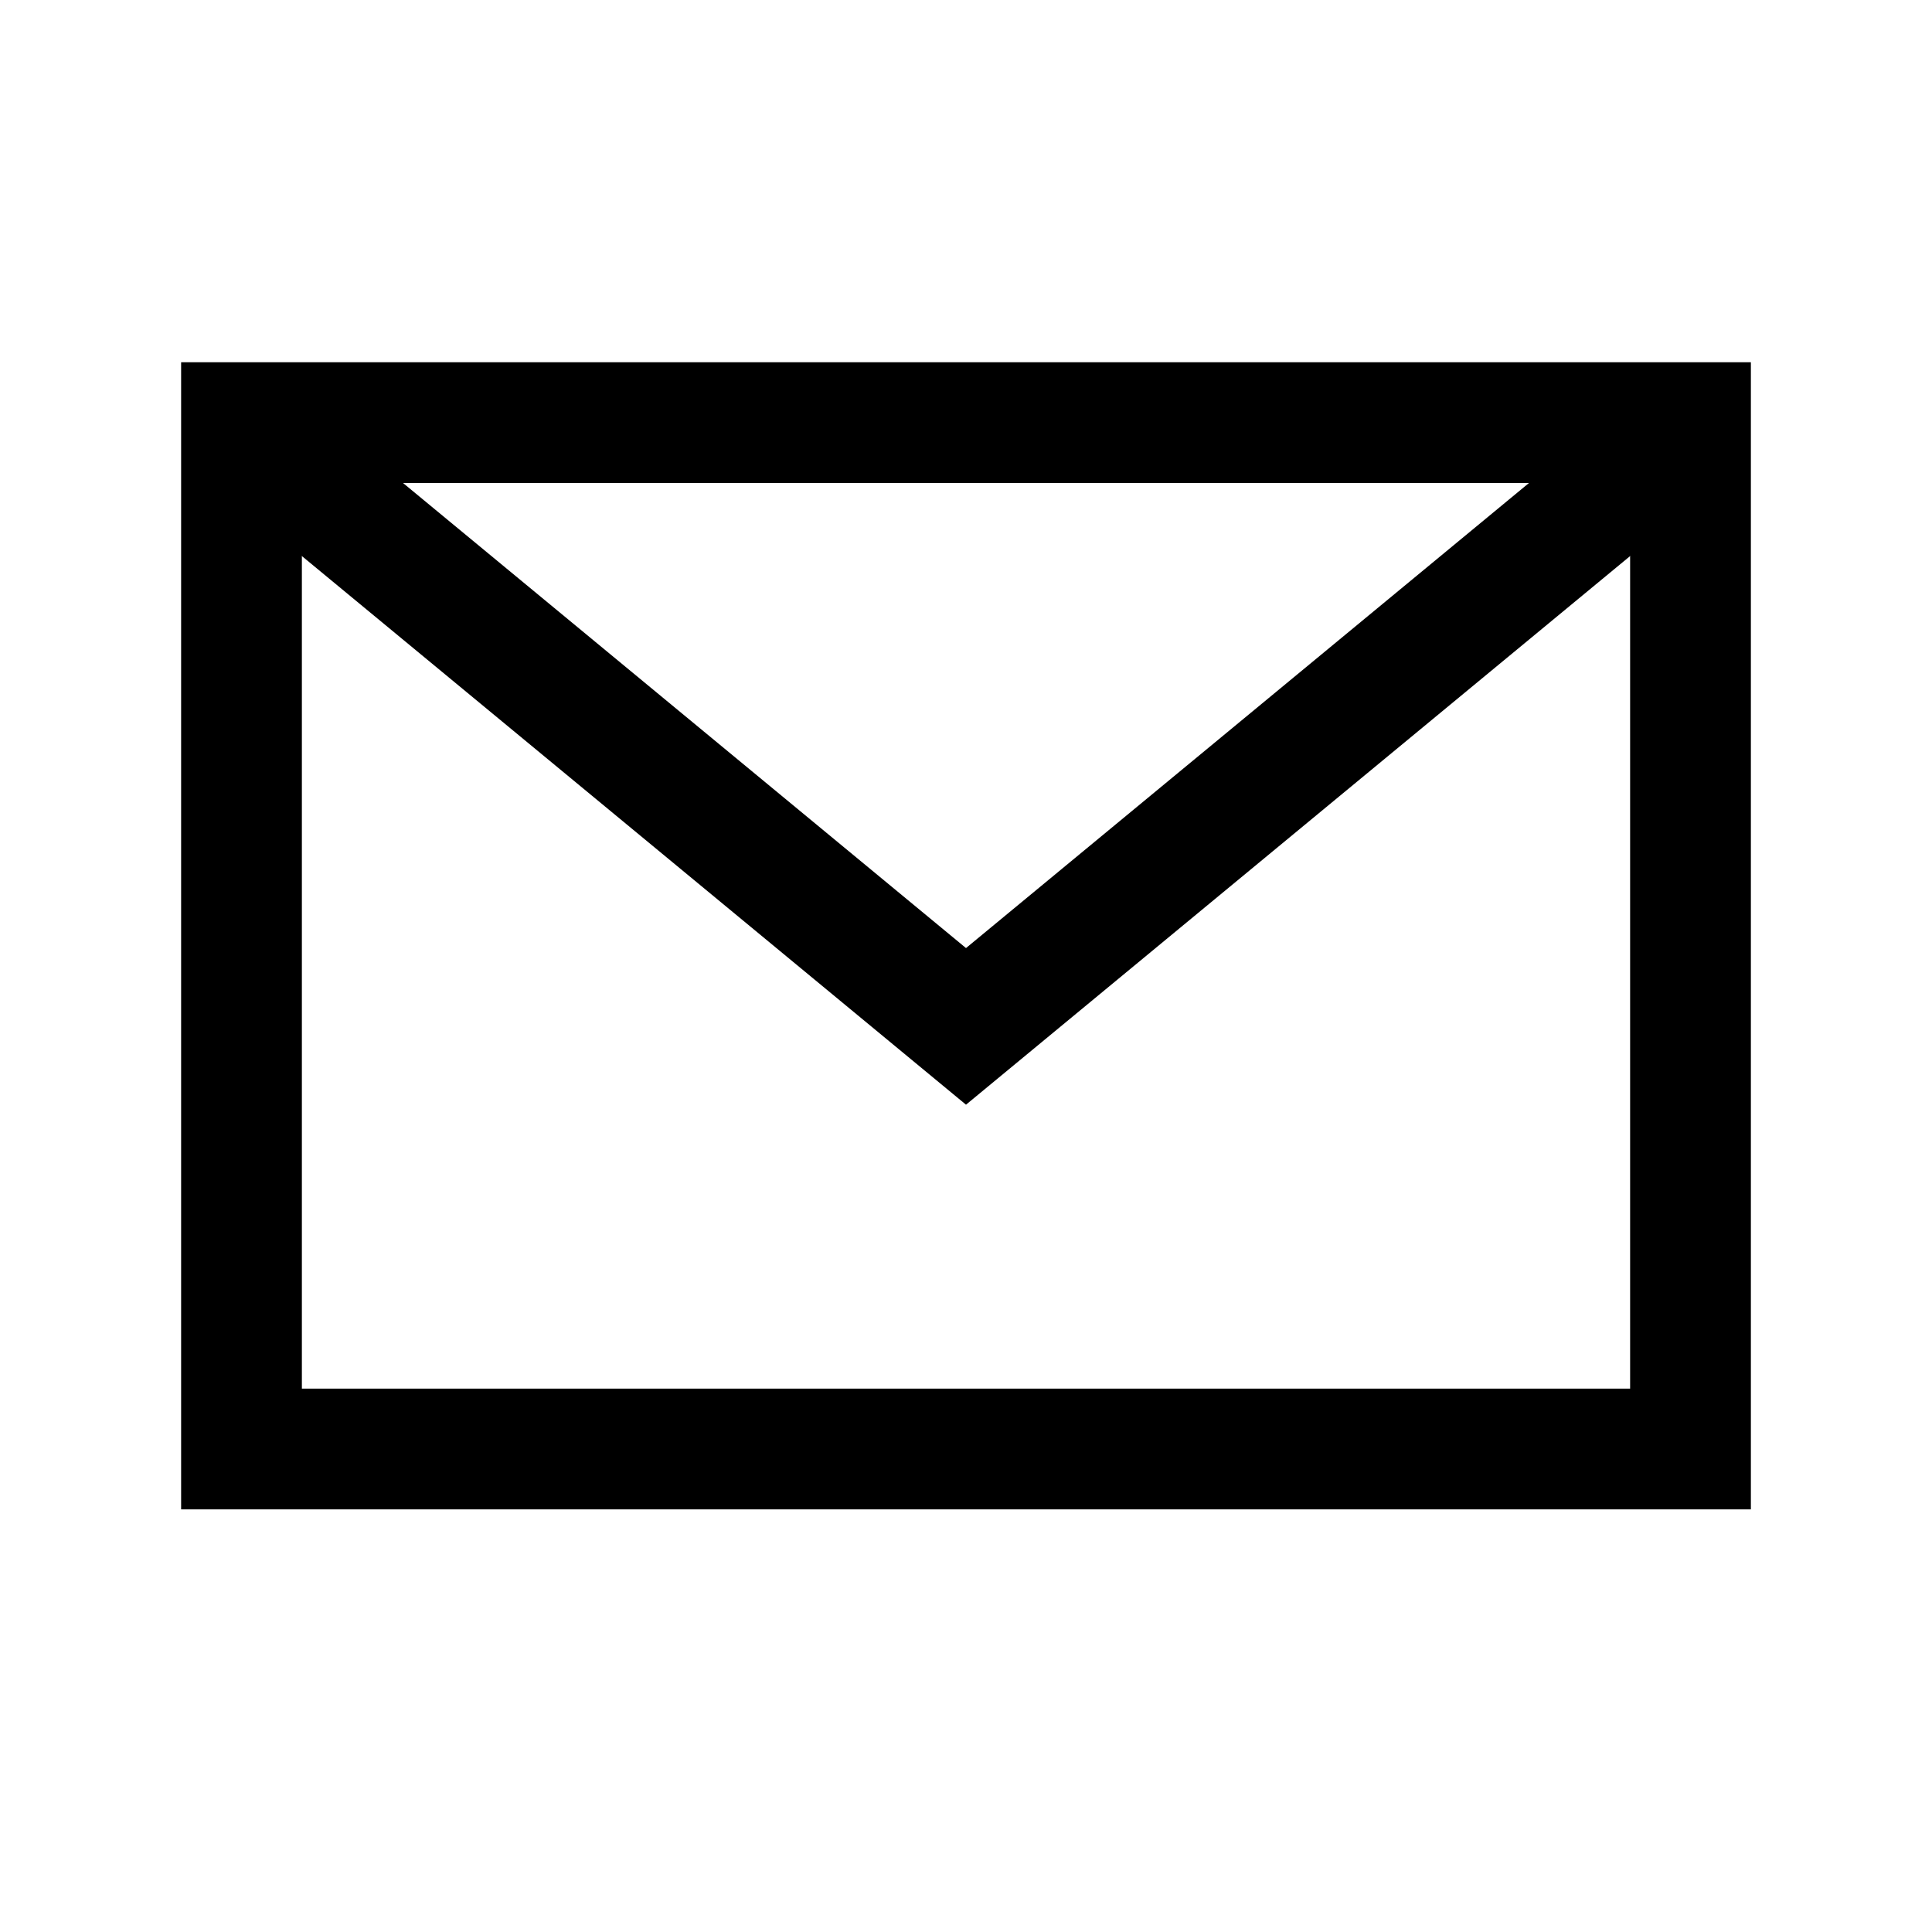 <svg width="32" height="32" viewBox="0 0 32 32" fill="none" xmlns="http://www.w3.org/2000/svg">
<rect x="4" y="7" width="24" height="17" stroke="black" stroke-width="2"/>
<path d="M4.5 7.5L16 17L27.5 7.5" stroke="black" stroke-width="2"/>
</svg>

